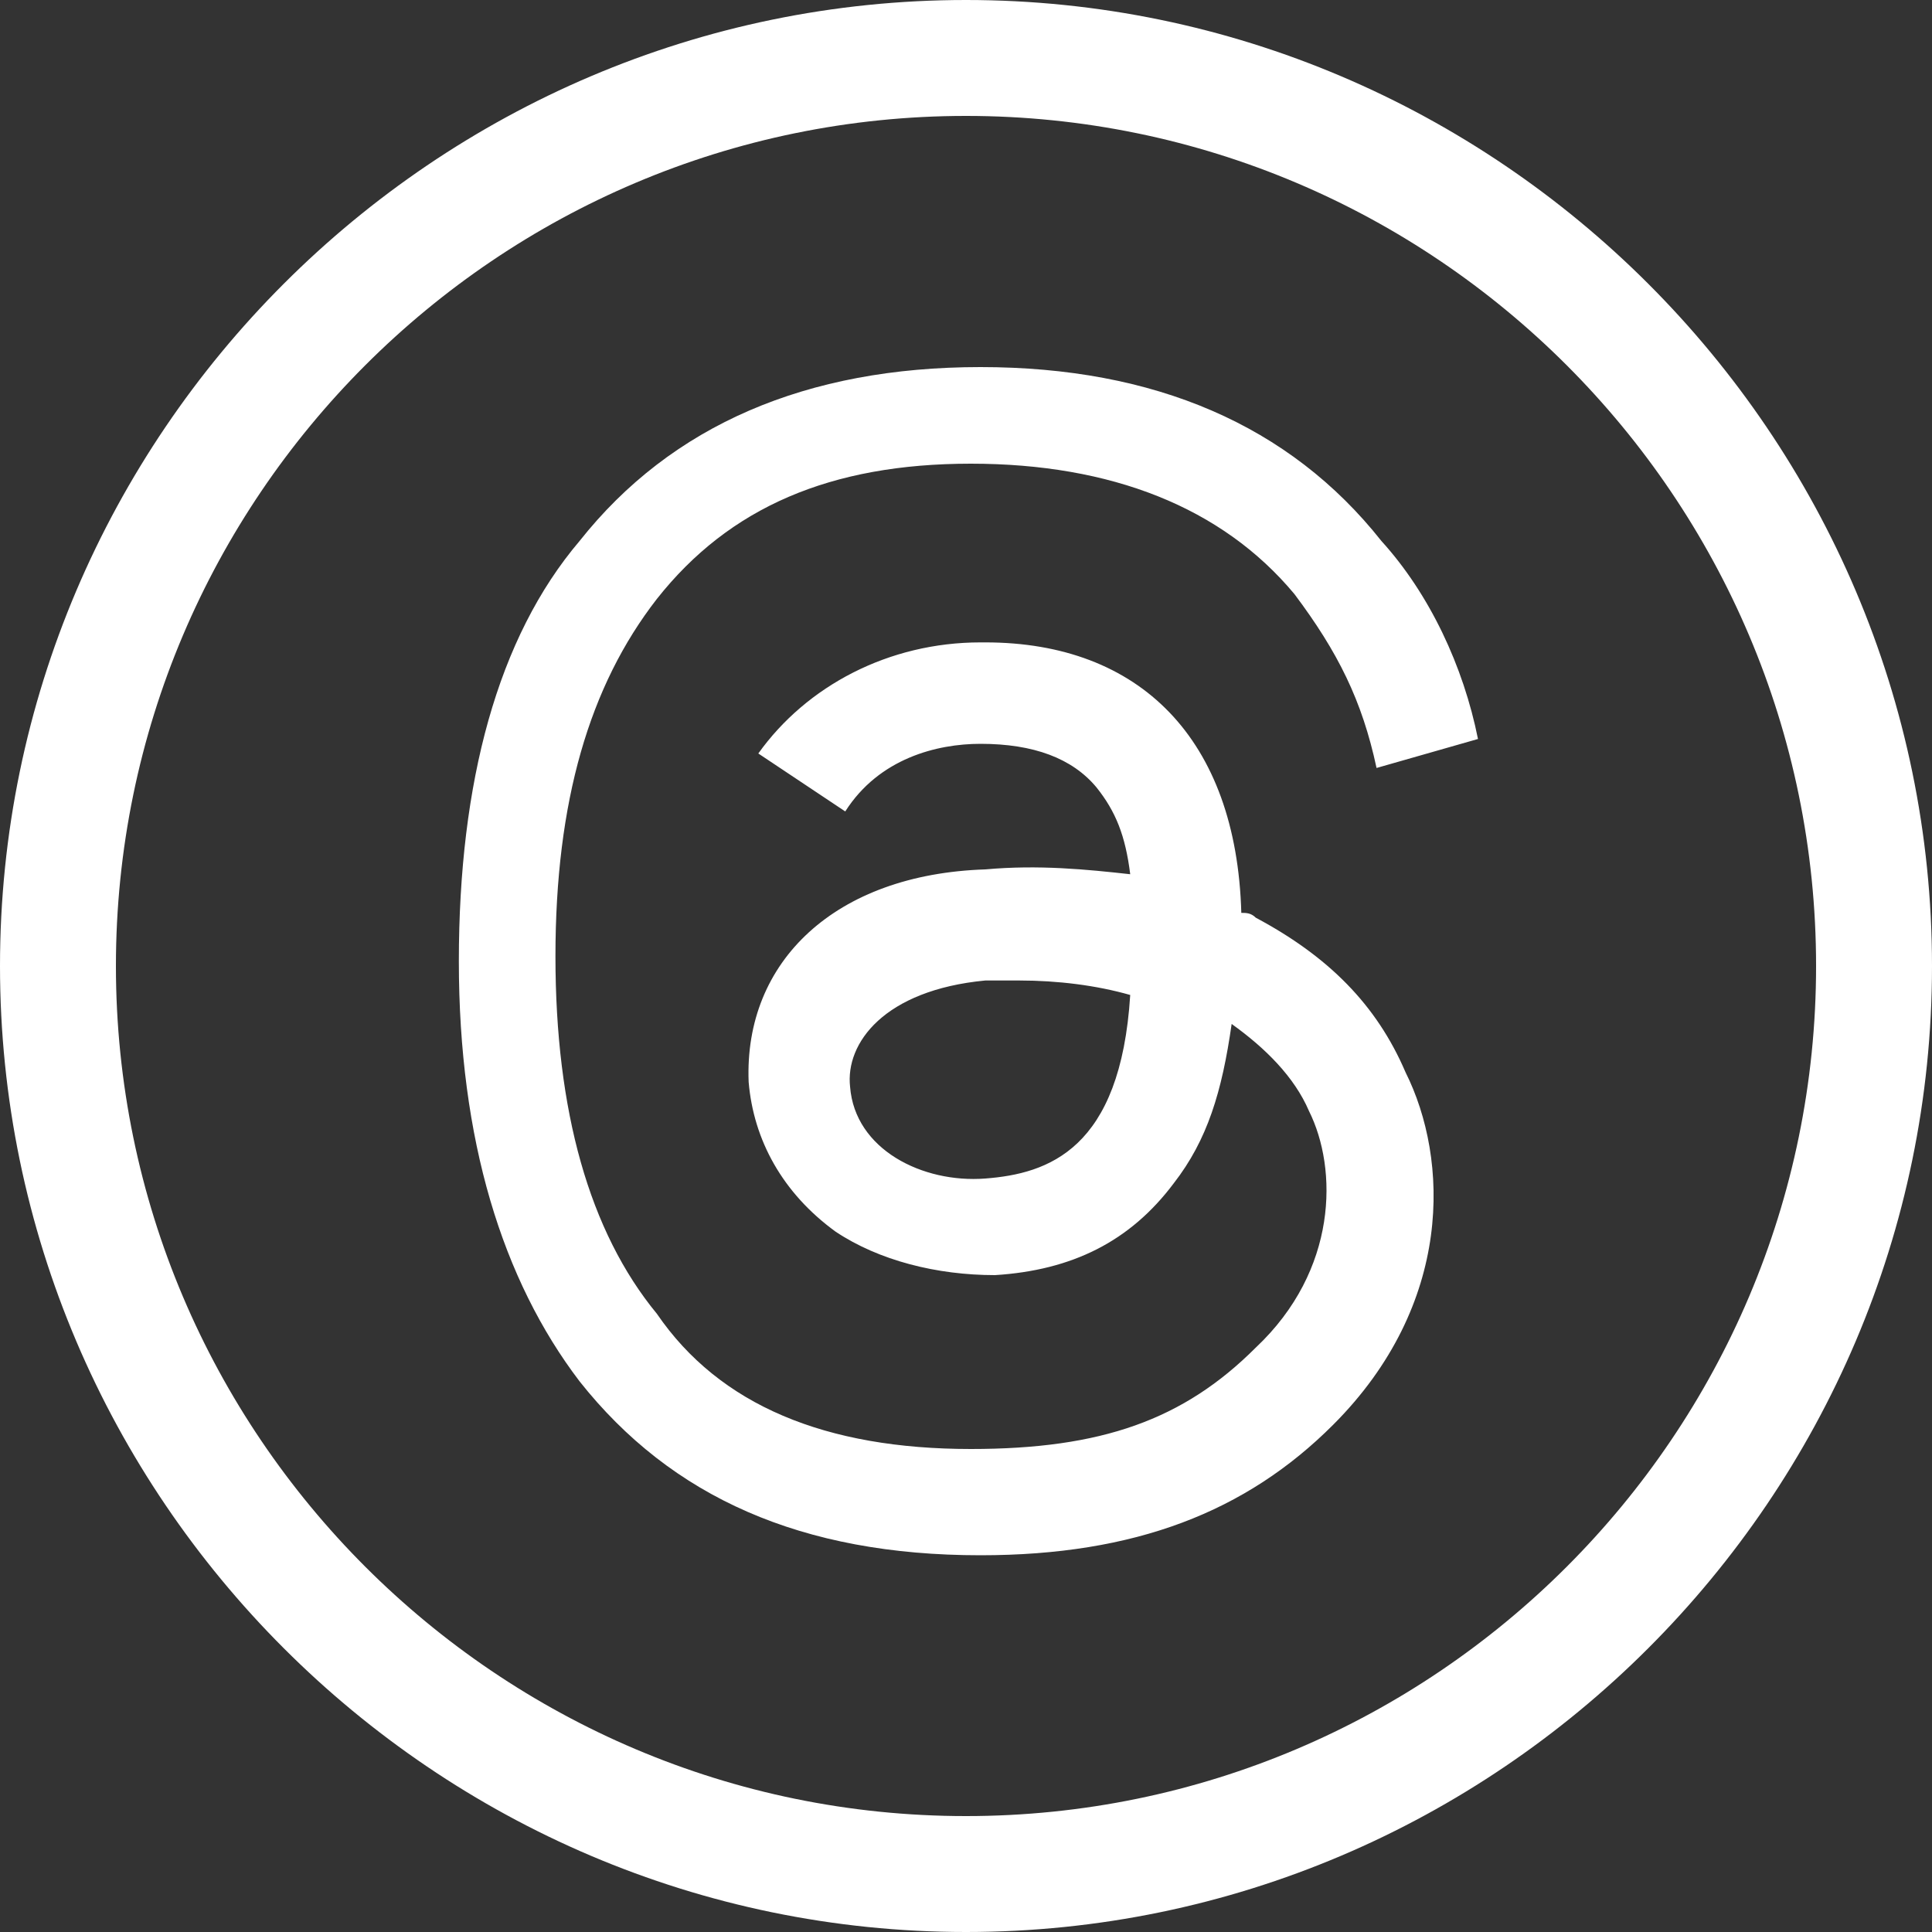 <?xml version="1.0" encoding="UTF-8"?>
<svg xmlns="http://www.w3.org/2000/svg" xmlns:xlink="http://www.w3.org/1999/xlink" version="1.1" id="Ebene_1" x="0px" y="0px" viewBox="0 0 40 40" style="enable-background:new 0 0 40 40;" xml:space="preserve">
<rect x="0" y="0" width="40" height="40" fill="#333333" stroke="none"/>
<style type="text/css">
	.st0{fill:#FFFFFF;}
</style>
<path class="st0" d="M23.4,20.6c-0.2,3.2-1.7,3.7-3,3.8c-1.3,0.1-2.7-0.6-2.8-1.9c-0.1-0.9,0.7-2,2.8-2.2h0.7  C21.9,20.3,22.7,20.4,23.4,20.6 M28.5,15.9l2.1-0.6c-0.3-1.5-1-3-2-4.1c-1.9-2.4-4.7-3.6-8.3-3.6s-6.4,1.2-8.3,3.6  c-1.7,2-2.5,5-2.5,8.7s0.9,6.6,2.5,8.7c1.9,2.4,4.6,3.6,8.3,3.6c3.2,0,5.5-0.9,7.3-2.7c2.5-2.5,2.4-5.5,1.5-7.3  c-0.6-1.4-1.6-2.4-3.1-3.2c-0.1-0.1-0.2-0.1-0.3-0.1c-0.1-3.6-2.1-5.6-5.3-5.6h-0.1c-1.9,0-3.6,0.9-4.6,2.3l1.8,1.2  c0.7-1.1,1.9-1.4,2.8-1.4c1.1,0,1.9,0.3,2.4,0.9c0.4,0.5,0.6,1,0.7,1.8c-0.9-0.1-1.9-0.2-3-0.1c-3.1,0.1-5,1.9-4.9,4.4  c0.1,1.2,0.7,2.3,1.8,3.1c0.9,0.6,2.1,0.9,3.3,0.9c1.6-0.1,2.8-0.7,3.7-1.9c0.7-0.9,1-1.9,1.2-3.3c0.7,0.5,1.3,1.1,1.6,1.8  c0.6,1.2,0.6,3.3-1.1,4.9c-1.5,1.5-3.2,2.1-5.9,2.1c-3,0-5.2-0.9-6.5-2.8c-1.4-1.7-2.1-4.2-2.1-7.4s0.7-5.6,2.1-7.4  c1.5-1.9,3.6-2.8,6.5-2.8s5.2,0.9,6.7,2.7C27.7,13.5,28.2,14.5,28.5,15.9 M37.6,20c0,9.7-7.9,17.6-17.6,17.6S2.4,29.7,2.4,20  S10.3,2.4,20,2.4S37.6,10.3,37.6,20 M40,20C40,9,31,0,20,0S0,9,0,20s9,20,20,20S40,31,40,20"></path>
</svg>
